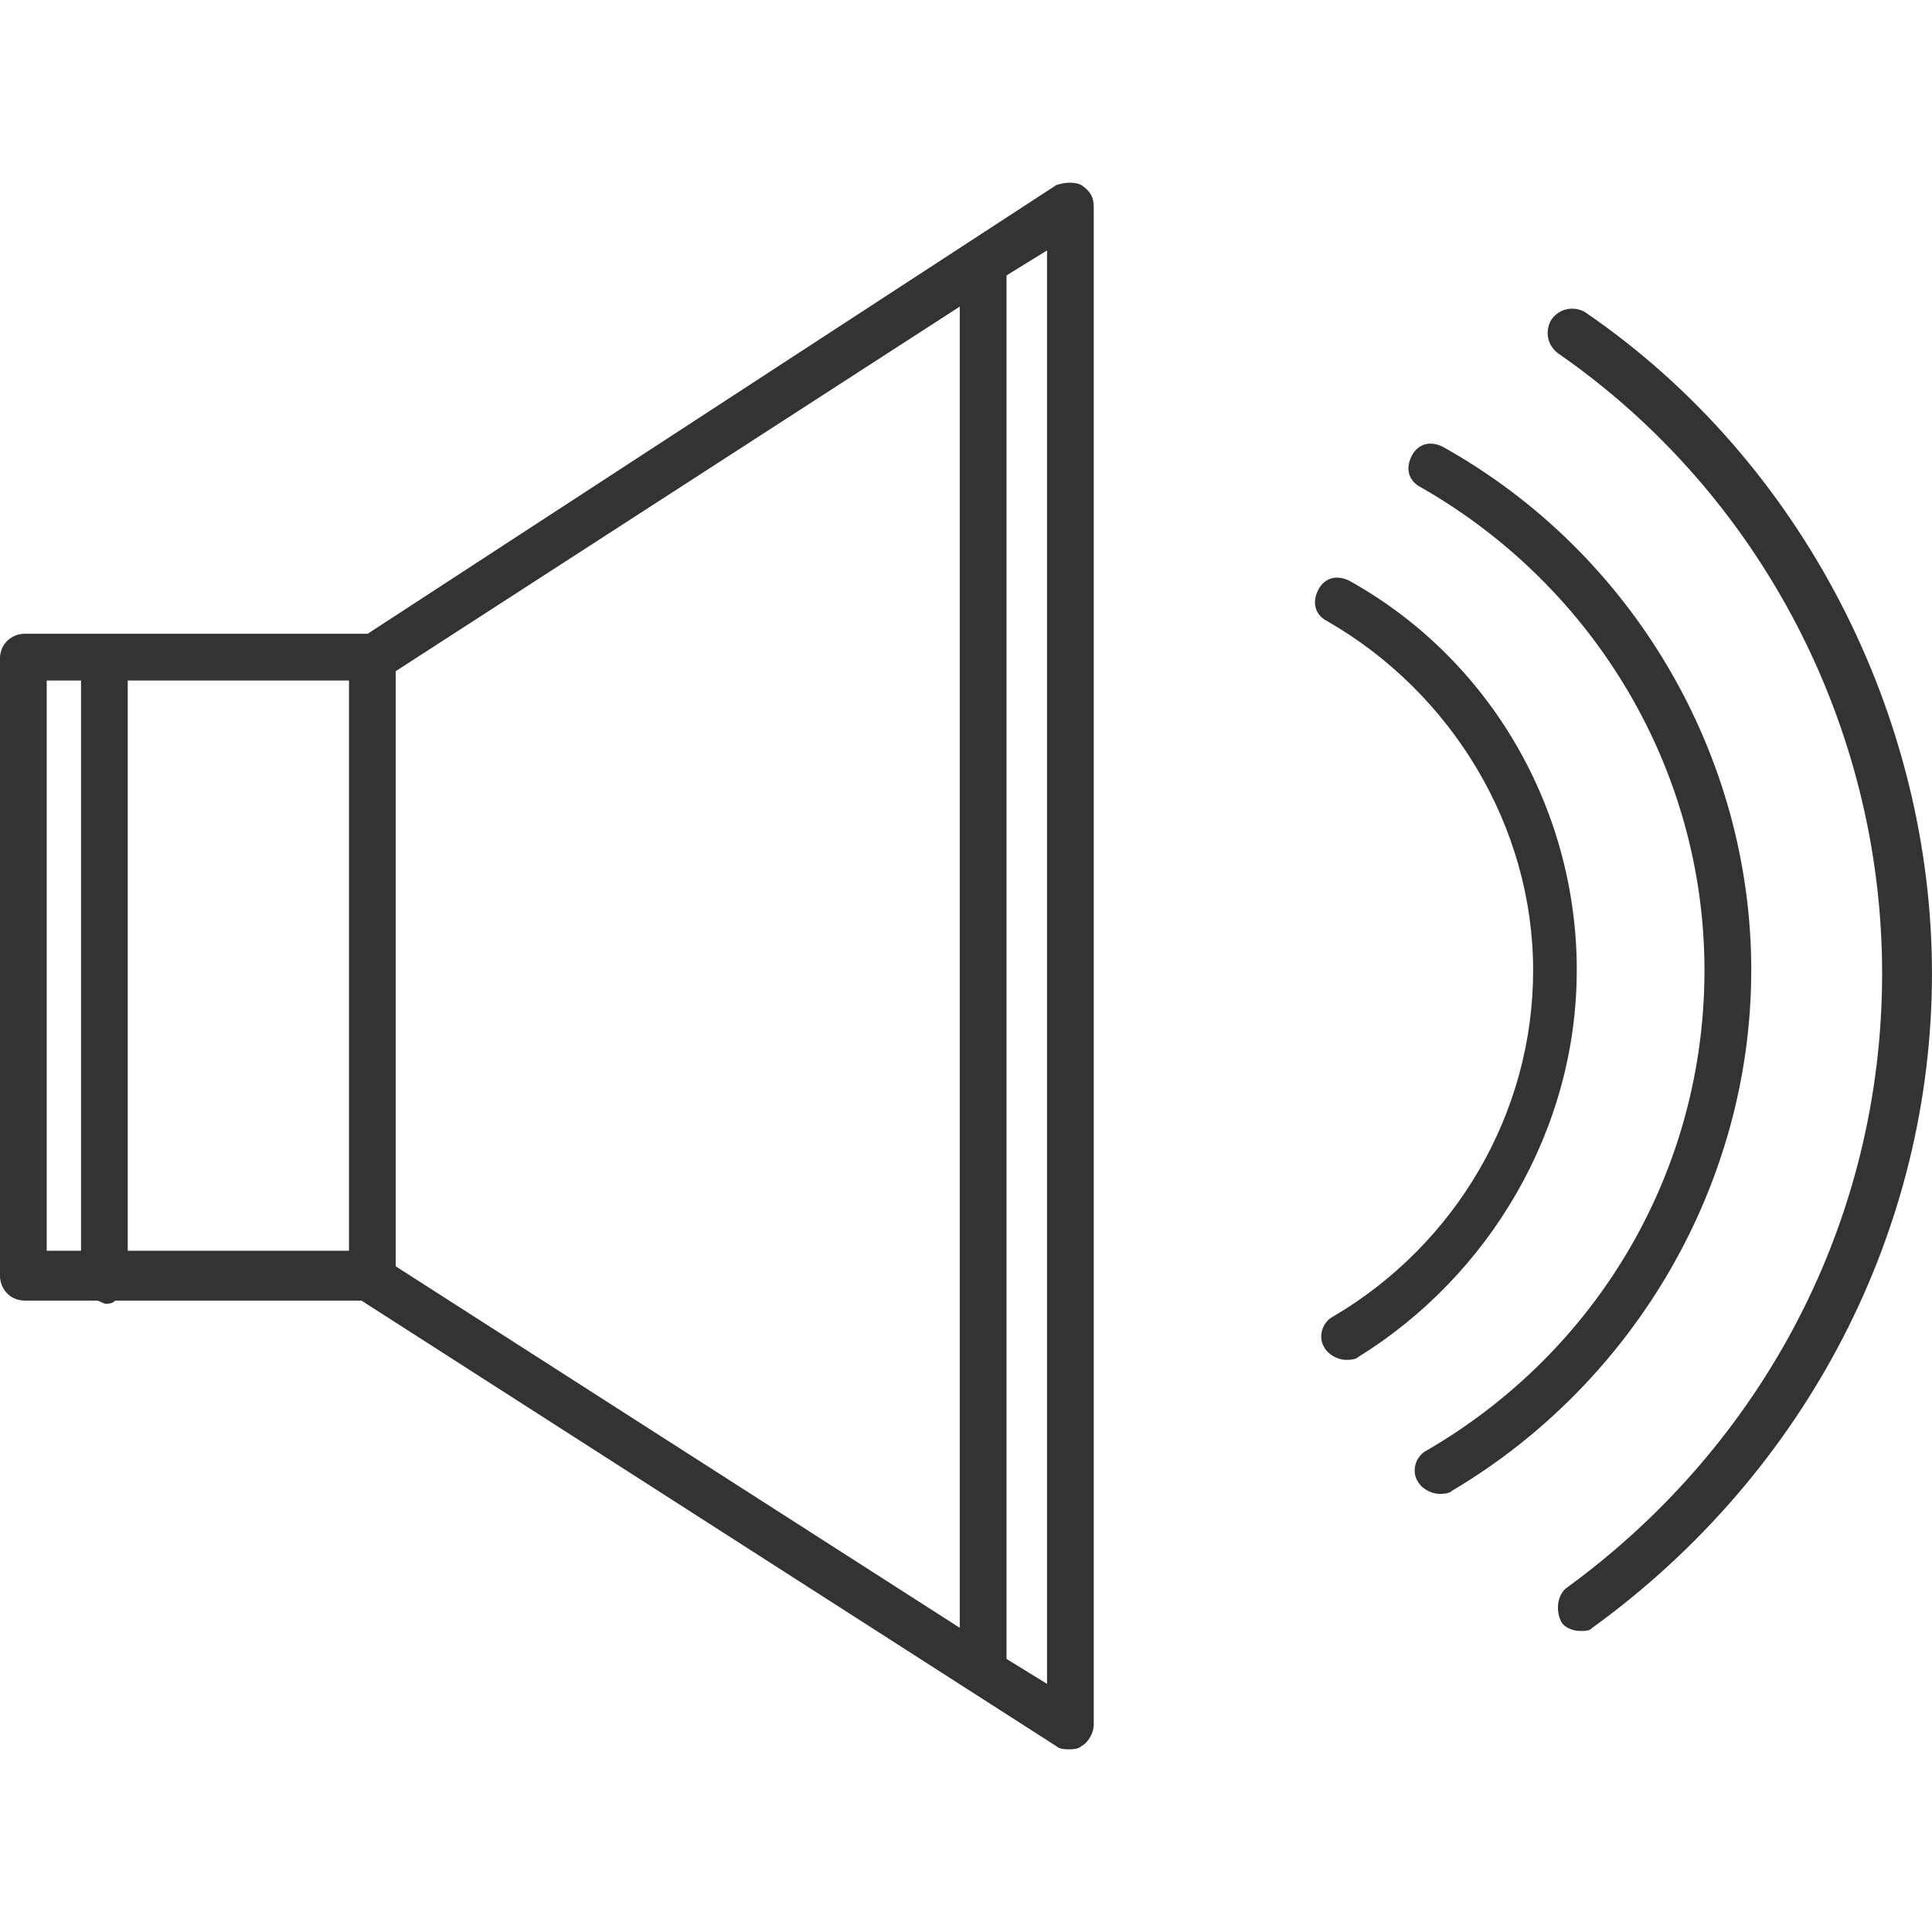 <!-- Generated by IcoMoon.io -->
<svg version="1.1" xmlns="http://www.w3.org/2000/svg" width="64" height="64" viewBox="0 0 64 64">
<path fill="#333" d="M52.233 32.141c0-5.367-2.89-10.323-7.536-12.903-0.413-0.207-0.826-0.103-1.033 0.31s-0.103 0.826 0.31 1.033c4.129 2.374 6.813 6.813 6.813 11.561s-2.58 9.084-6.607 11.459c-0.413 0.207-0.516 0.723-0.31 1.033 0.103 0.207 0.413 0.413 0.723 0.413 0.103 0 0.31 0 0.413-0.103 4.336-2.684 7.226-7.536 7.226-12.8z"></path>
<path fill="#333" d="M58.013 32.141v0c0-7.123-3.923-13.833-10.22-17.341-0.413-0.207-0.826-0.103-1.033 0.31s-0.103 0.826 0.31 1.033c5.78 3.303 9.393 9.393 9.393 16s-3.51 12.593-9.187 15.897c-0.413 0.207-0.516 0.723-0.31 1.033 0.103 0.207 0.413 0.413 0.723 0.413 0.103 0 0.31 0 0.413-0.103 6.090-3.613 9.91-10.22 9.91-17.239z"></path>
<path fill="#333" d="M52.541 10.361c-0.31-0.207-0.826-0.207-1.136 0.207-0.207 0.31-0.207 0.826 0.207 1.136 6.71 4.646 10.736 12.387 10.736 20.541s-3.923 15.587-10.426 20.336c-0.31 0.207-0.413 0.723-0.207 1.136 0.103 0.207 0.413 0.31 0.62 0.31s0.31 0 0.413-0.103c7.123-5.161 11.251-13.213 11.251-21.677s-4.233-16.929-11.459-21.884z"></path>
<path fill="#333" d="M35.82 6.129v0c-0.207-0.103-0.516-0.103-0.826 0l-22.813 14.864h-11.356c-0.413 0-0.826 0.31-0.826 0.826v20.439c0 0.413 0.31 0.826 0.826 0.826h2.374c0.103 0 0.207 0.103 0.31 0.103s0.207 0 0.31-0.103h8.154l23.020 14.761c0.103 0.103 0.31 0.103 0.413 0.103s0.31 0 0.413-0.103c0.207-0.103 0.413-0.413 0.413-0.723v-50.27c0-0.31-0.103-0.516-0.413-0.723zM2.684 41.433h-1.136v-18.89h1.136v18.89zM11.561 41.433h-7.329v-18.89h7.329v18.89zM31.793 53.923l-18.684-11.974v-19.716l18.684-12.077v43.767zM34.684 55.78l-1.341-0.826v-45.831l1.341-0.826v47.484z"></path>
</svg>
